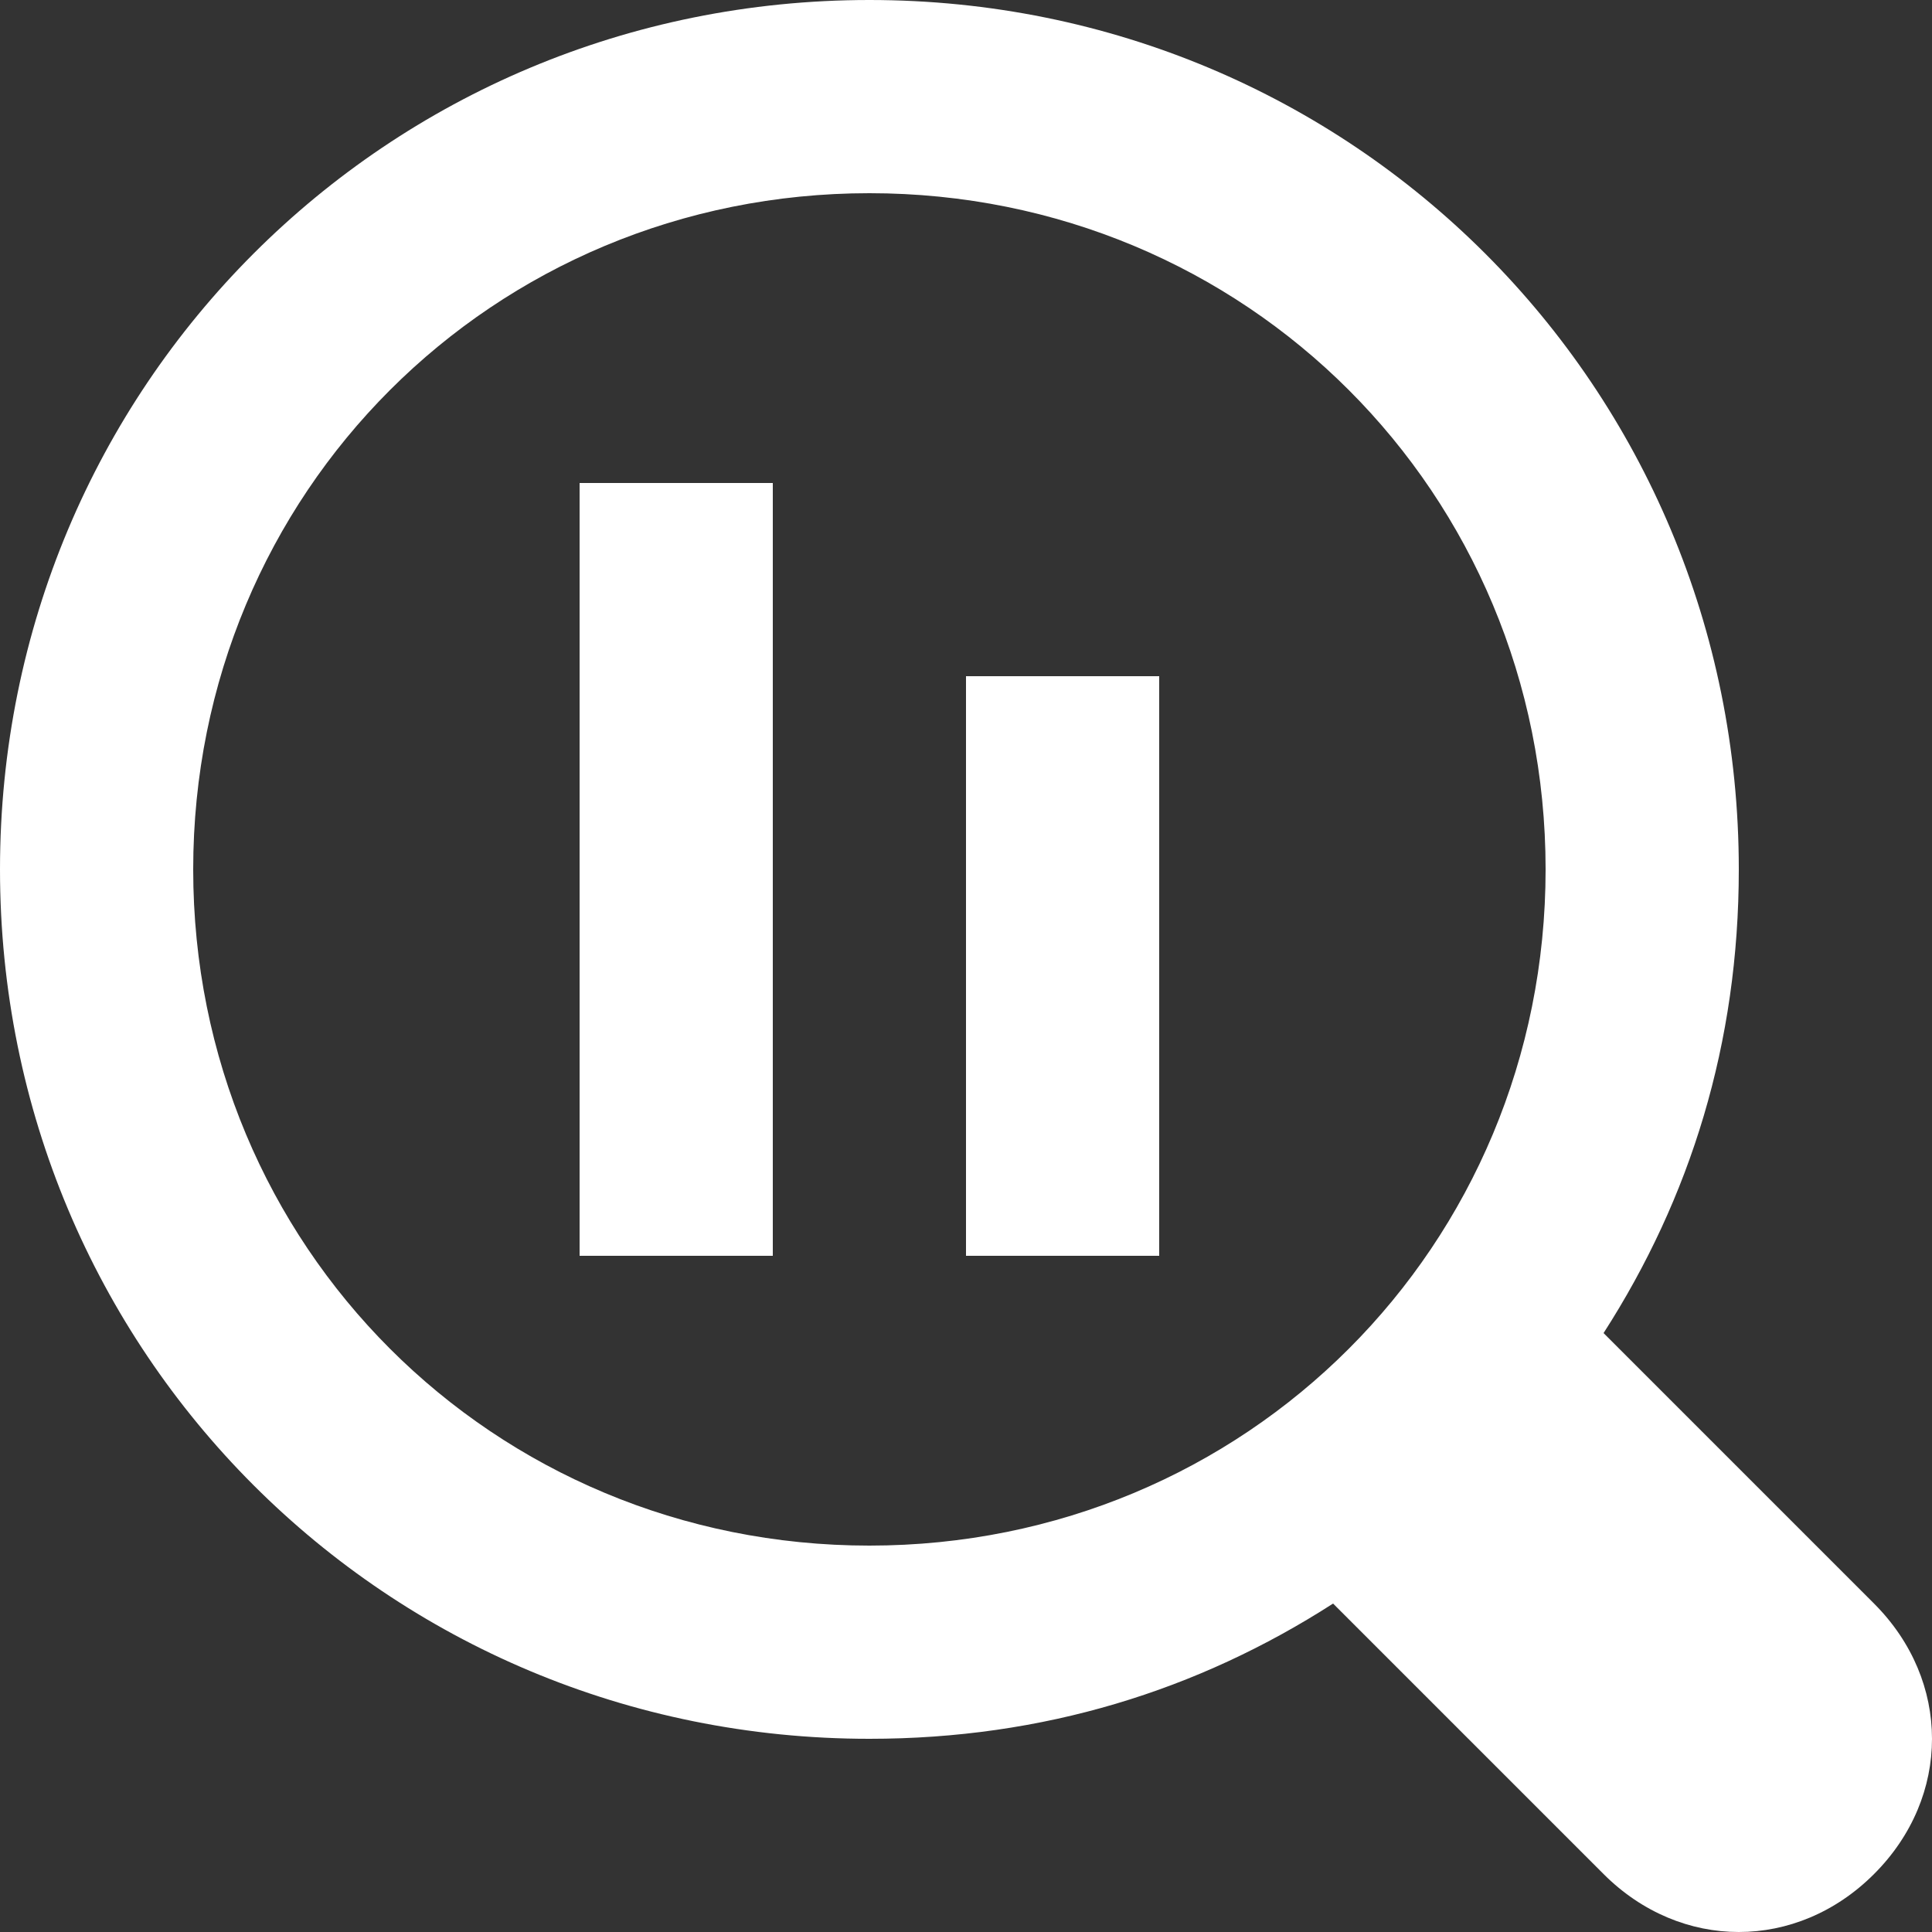 <?xml version="1.0" encoding="UTF-8"?> <svg xmlns="http://www.w3.org/2000/svg" width="30" height="30" viewBox="0 0 30 30" fill="none"><rect x="0" y="0" width="30" height="30" fill="#333333" stroke="none"/> <g clip-path="url(#clip0_104_1123)"> <path d="M29.1 24.9L24.9 20.7C26.25 18.6 27 16.2 27 13.5C27 6 21 0 13.5 0C6 0 0 6 0 13.5C0 21 6 27 13.5 27C16.2 27 18.6 26.25 20.7 24.9L24.9 29.1C26.1 30.3 27.9 30.3 29.1 29.1C30.3 27.9 30.3 26.1 29.1 24.9ZM13.5 24C7.65 24 3 19.35 3 13.5C3 7.65 7.65 3 13.5 3C19.35 3 24 7.65 24 13.5C24 19.35 19.35 24 13.5 24Z" fill="white"></path> <path d="M9 7.5H12V19.5H9V7.5ZM15 10.5H18V19.5H15V10.5Z" fill="white"></path> </g> <defs> <clipPath id="clip0_104_1123"> <rect width="30" height="30" fill="white"></rect> </clipPath> </defs> </svg> 